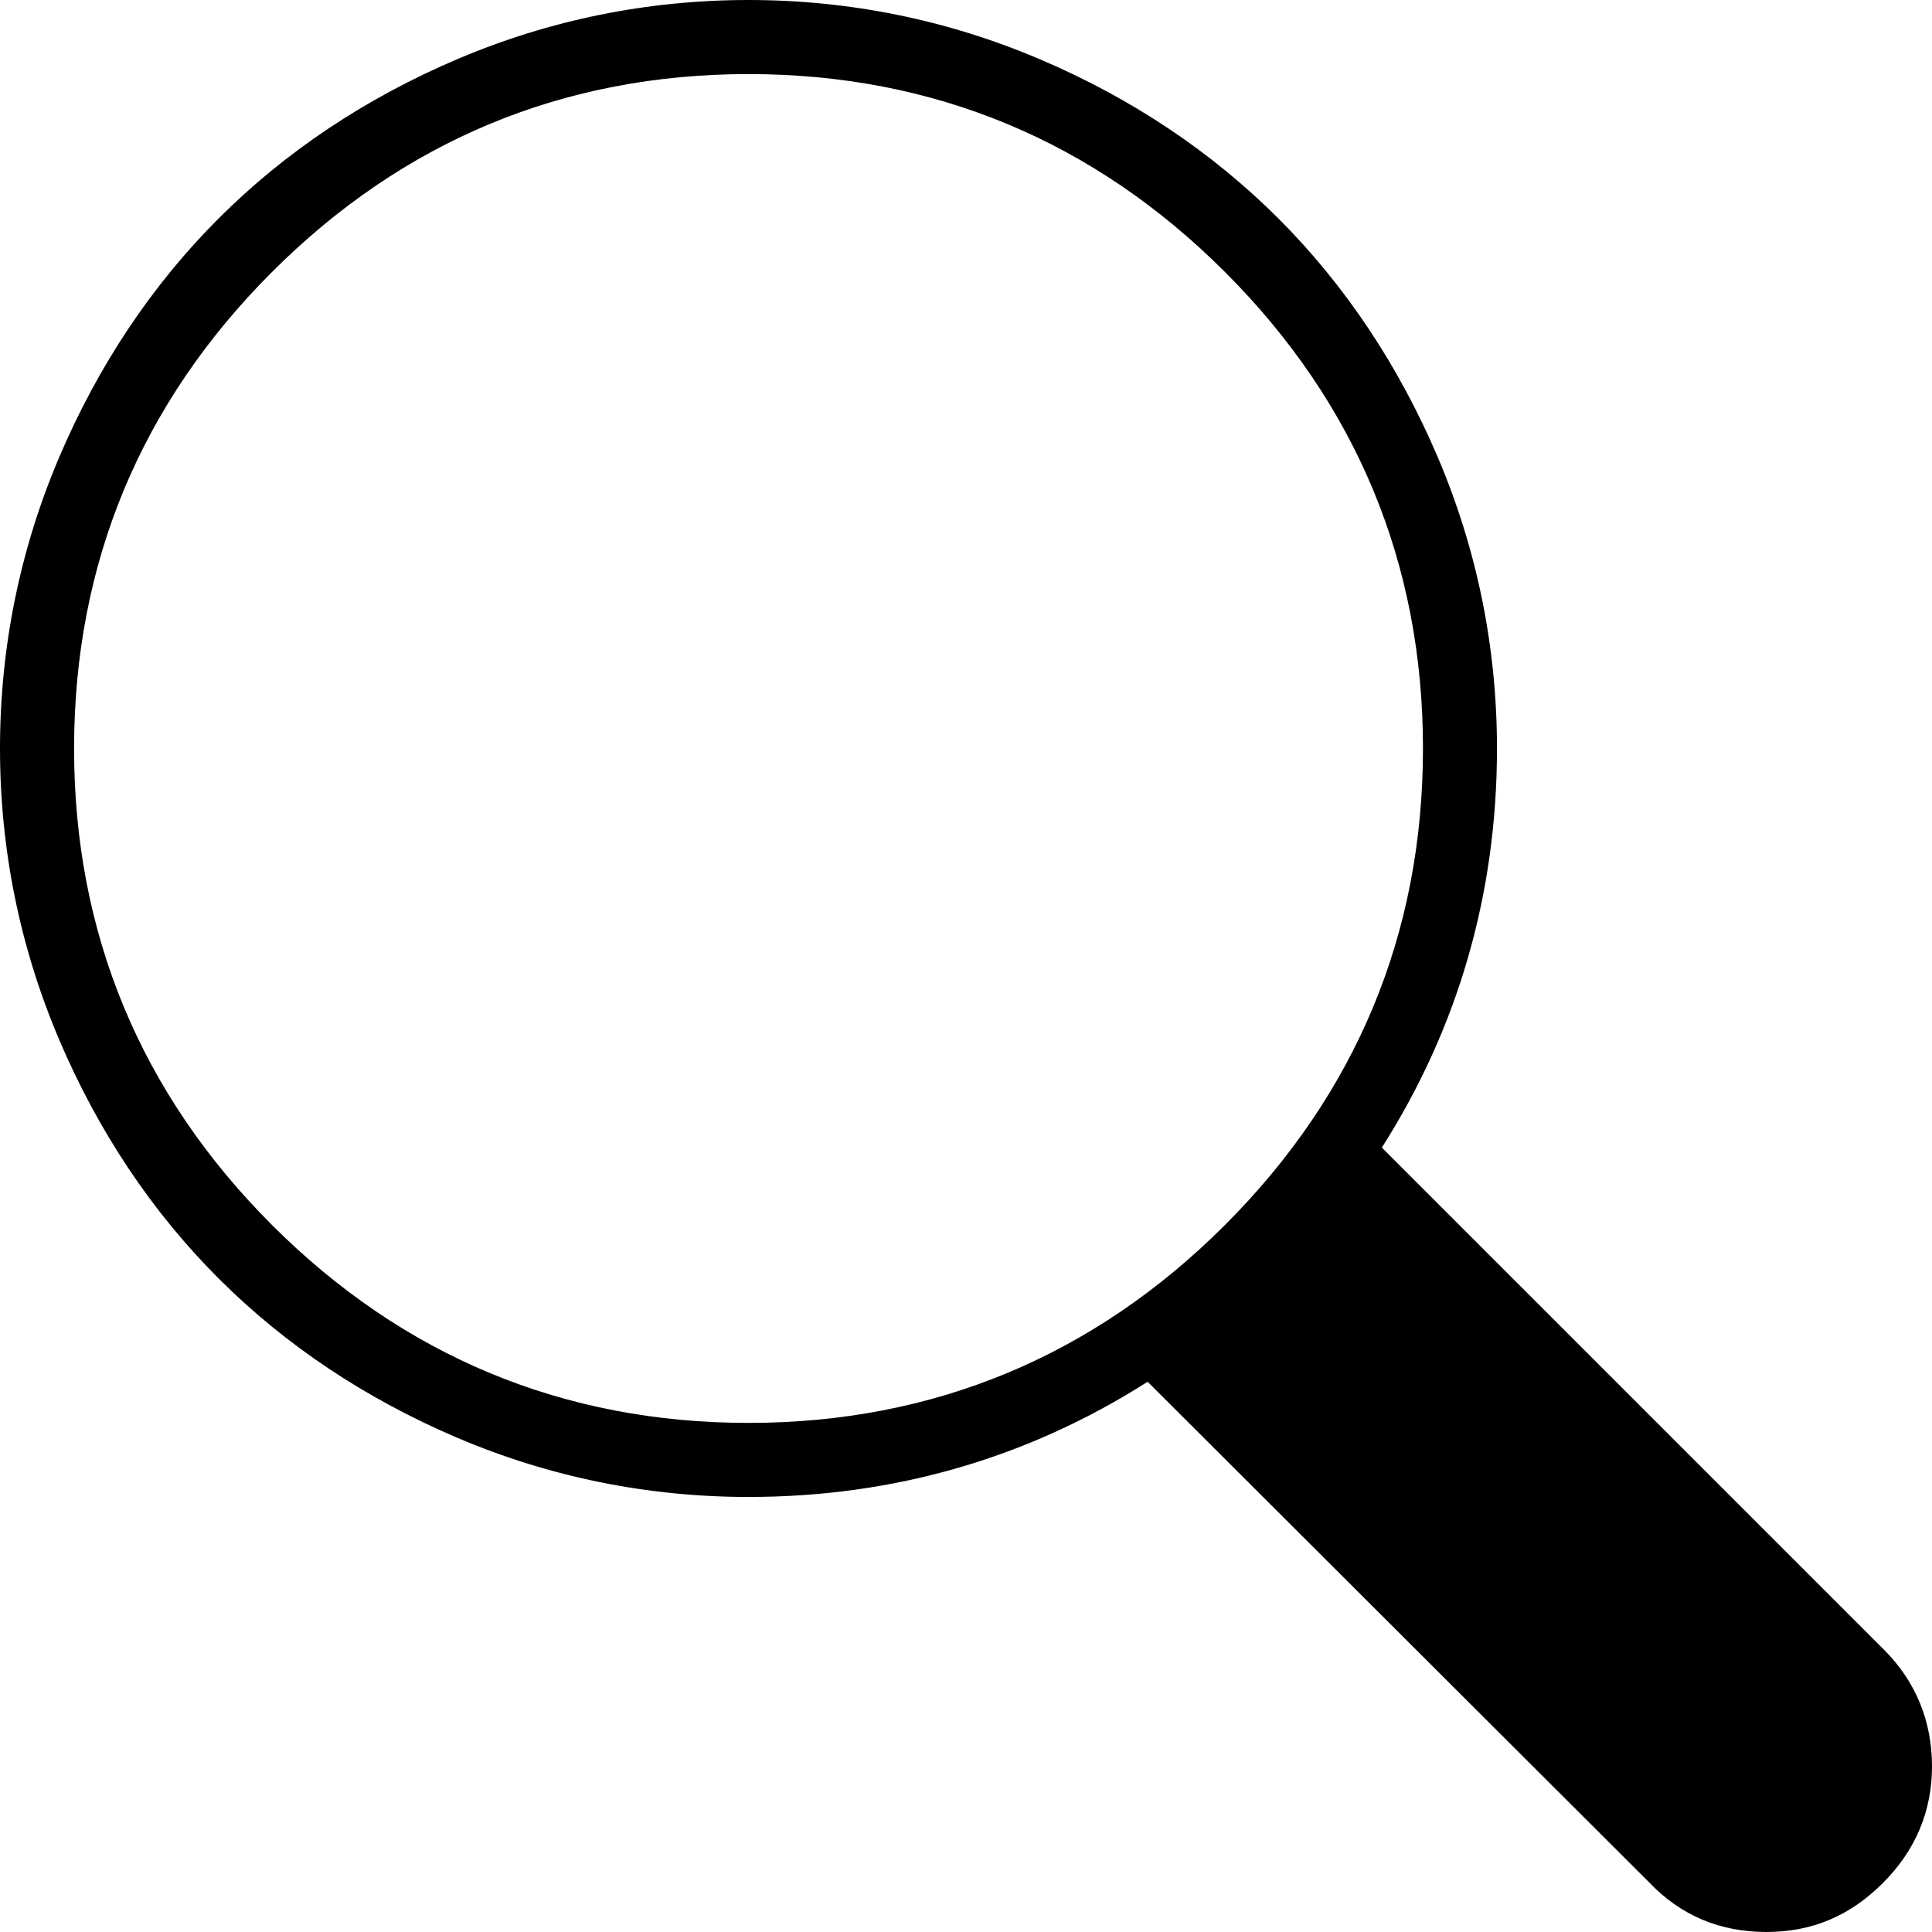 <svg xmlns="http://www.w3.org/2000/svg" id="Calque_1" data-name="Calque 1" viewBox="0 0 1080 1080"><defs><style>      .cls-1 {        stroke-width: 0px;      }    </style></defs><path class="cls-1" d="M1053.17,922.21l-280.71-280.7c42.72-67.13,64.36-142.09,64.36-223.09,0-56.38-11.1-111.09-33-162.63-21.9-51.41-51.89-96.37-89.15-133.62-37.36-37.36-82.32-67.36-133.64-89.16C529.49,11.1,474.78,0,418.41,0s-111.09,11.1-162.62,33c-51.36,21.84-96.32,51.83-133.63,89.16-37.33,37.32-67.32,82.28-89.16,133.64C11.1,307.32,0,362.03,0,418.41s11.1,111.05,33,162.58c21.81,51.33,51.81,96.3,89.16,133.63,37.24,37.28,82.2,67.28,133.65,89.19,51.52,21.9,106.23,33,162.61,33,81.05,0,156.03-21.65,223.11-64.4l280.5,279.99c17.45,18.31,39.43,27.59,65.35,27.59s47.03-9.23,65.2-27.41c18.2-18.18,27.42-40.12,27.42-65.21s-9.03-47.4-26.83-65.17ZM684.77,684.78c-73.42,73.41-163.04,110.63-266.36,110.63s-192.9-37.22-266.36-110.62c-73.42-73.42-110.64-163.03-110.64-266.37s37.22-193.01,110.64-266.37c73.41-73.41,163.03-110.64,266.36-110.64s192.94,37.23,266.36,110.64c73.44,73.4,110.68,163.02,110.68,266.36s-37.24,192.91-110.68,266.36h0Z"></path></svg>